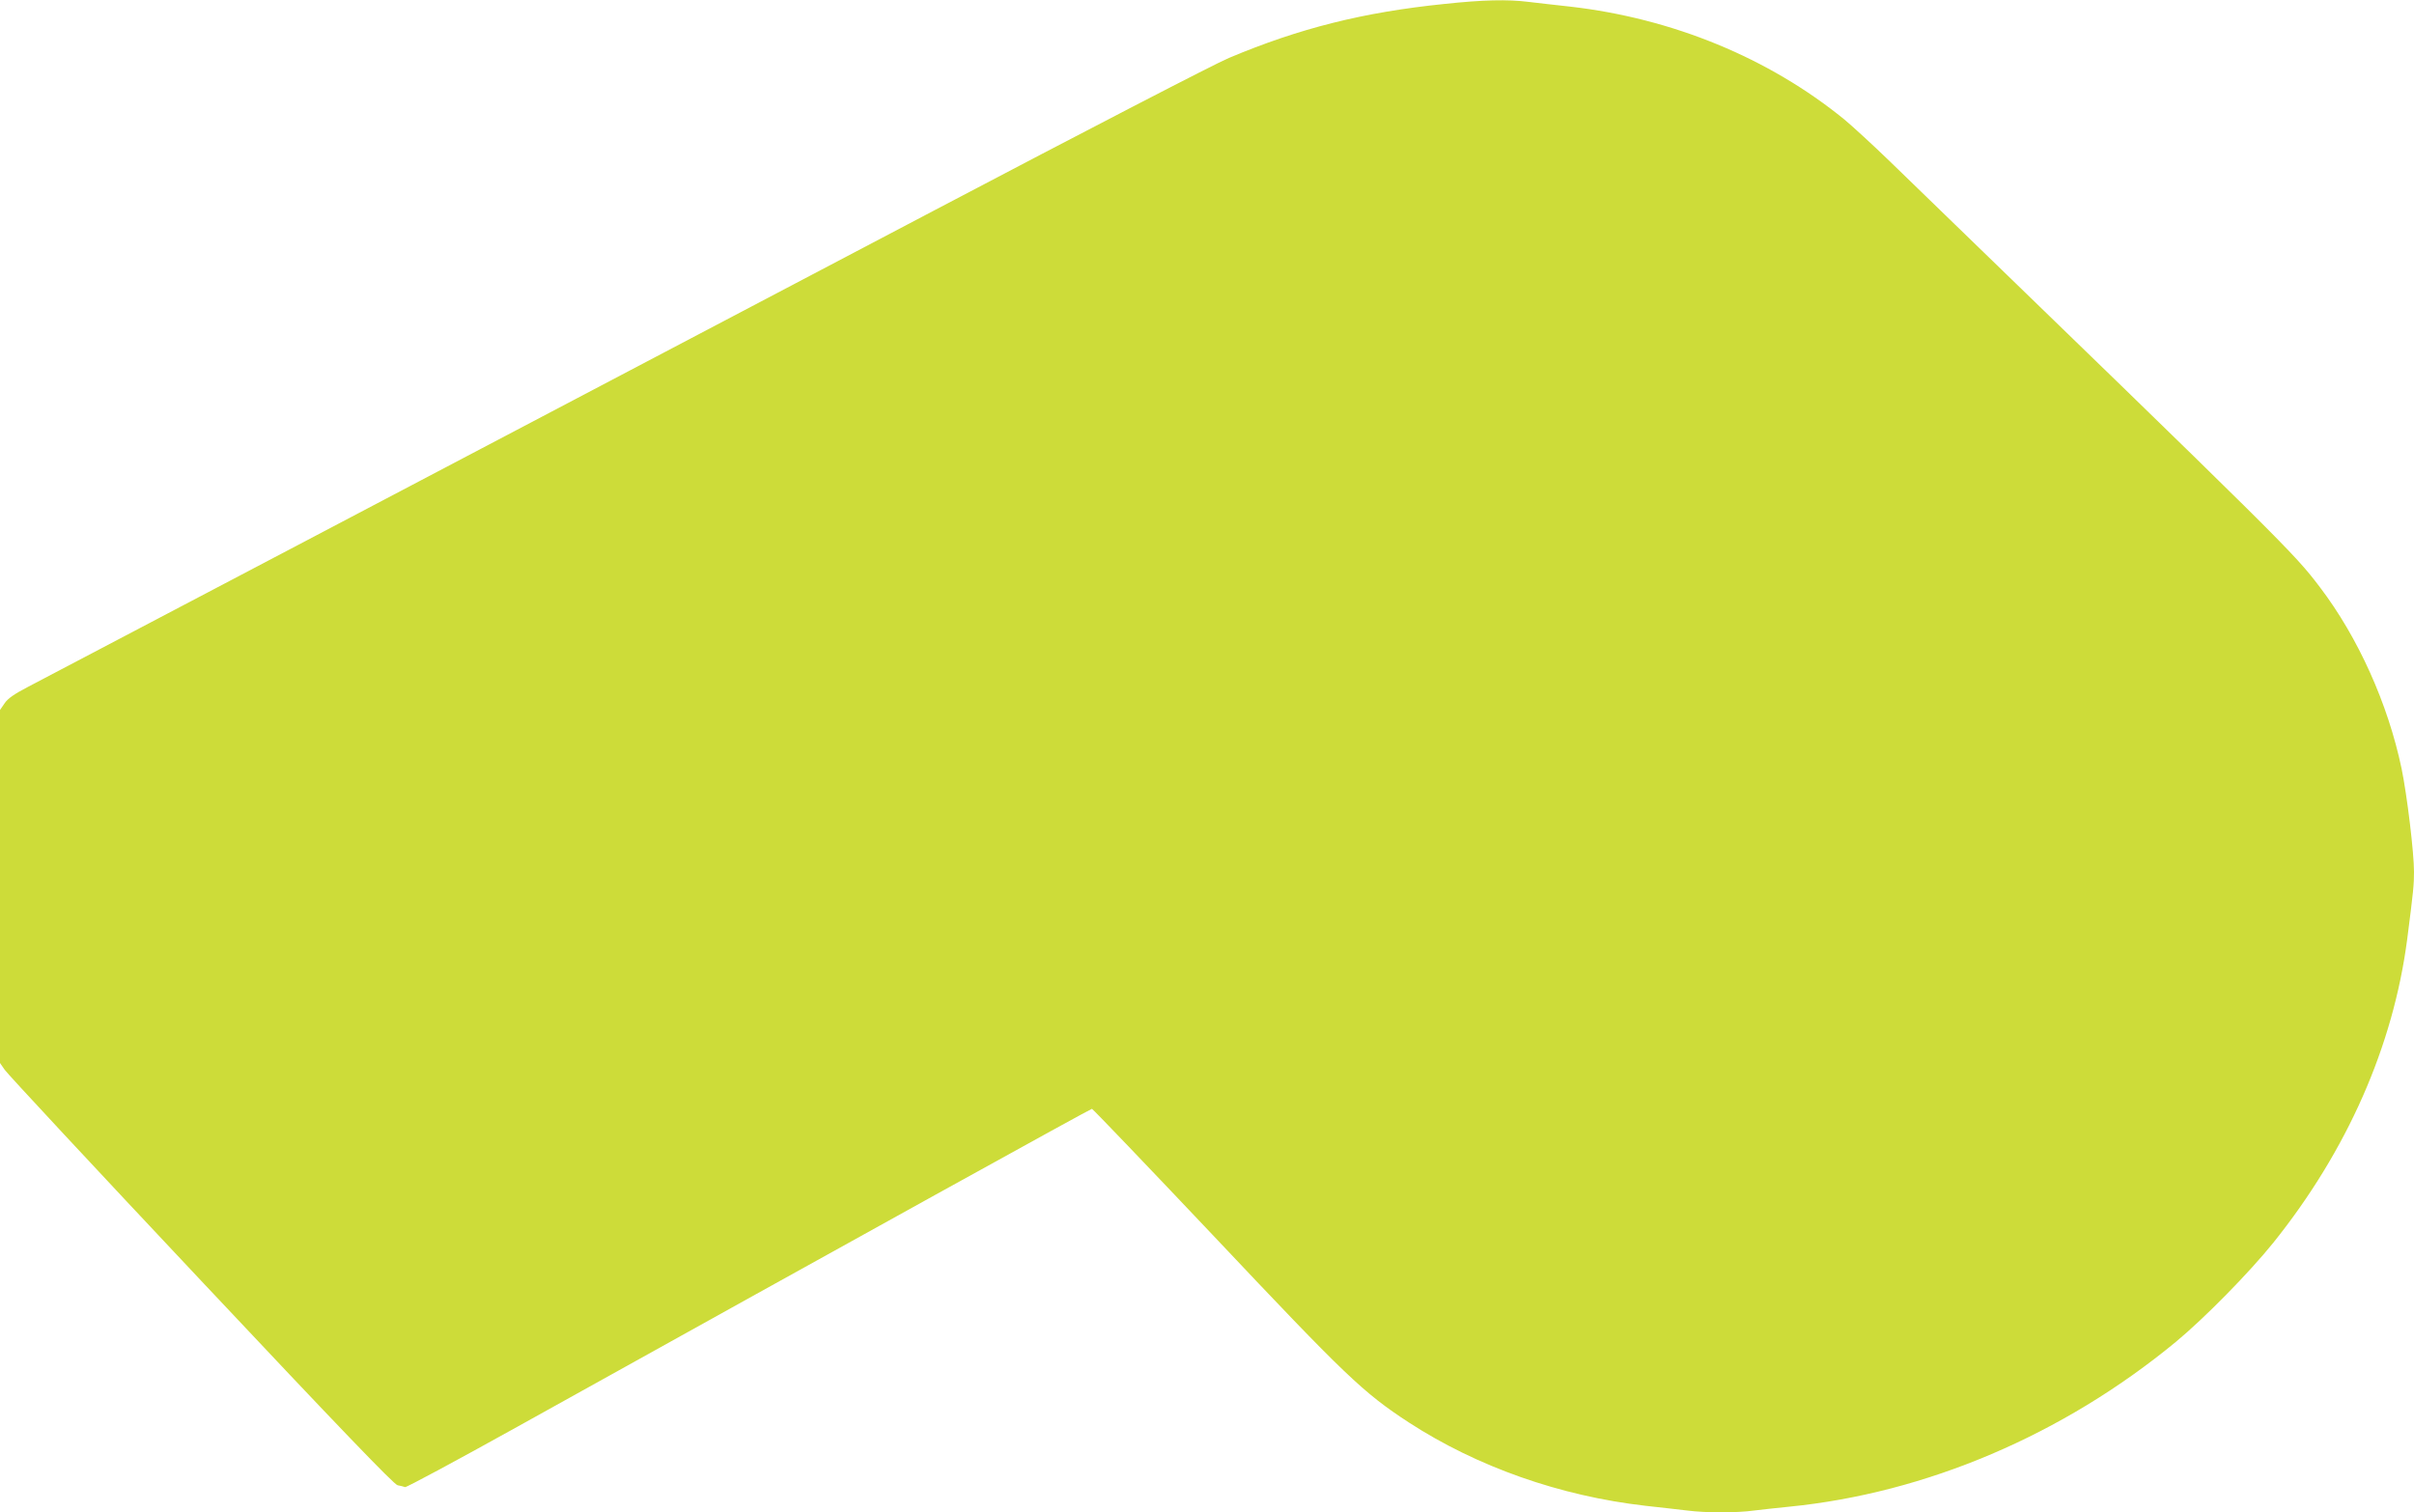 <?xml version="1.0" standalone="no"?>
<!DOCTYPE svg PUBLIC "-//W3C//DTD SVG 20010904//EN"
 "http://www.w3.org/TR/2001/REC-SVG-20010904/DTD/svg10.dtd">
<svg version="1.0" xmlns="http://www.w3.org/2000/svg"
 width="1280pt" height="802pt" viewBox="0 0 1280 802"
 preserveAspectRatio="xMidYMid meet">
<g transform="translate(0,802) scale(0.1,-0.1)"
fill="#cddc39" stroke="none">
<path d="M7658 7999 c-430 -44 -768 -129 -1141 -286 -71 -29 -773 -393 -1560
-807 -2846 -1497 -4704 -2474 -4806 -2527 -75 -39 -110 -63 -127 -89 l-24 -35
0 -936 0 -936 25 -36 c13 -20 481 -523 1040 -1117 738 -785 1023 -1081 1043
-1086 15 -3 33 -7 40 -10 7 -2 275 142 595 320 1865 1037 3039 1686 3047 1686
4 0 296 -305 648 -677 699 -741 789 -827 1032 -986 362 -235 801 -390 1255
-442 77 -8 176 -20 220 -25 102 -13 263 -13 357 0 40 5 123 14 183 20 728 72
1454 381 2052 874 152 126 389 367 517 526 392 489 636 1043 710 1610 33 257
36 289 36 357 0 102 -37 408 -66 548 -72 343 -230 694 -432 960 -141 186 -172
216 -2282 2260 -91 88 -199 187 -240 221 -401 327 -912 537 -1455 599 -77 8
-176 20 -220 25 -112 14 -241 11 -447 -11z"/>
</g>
</svg>
